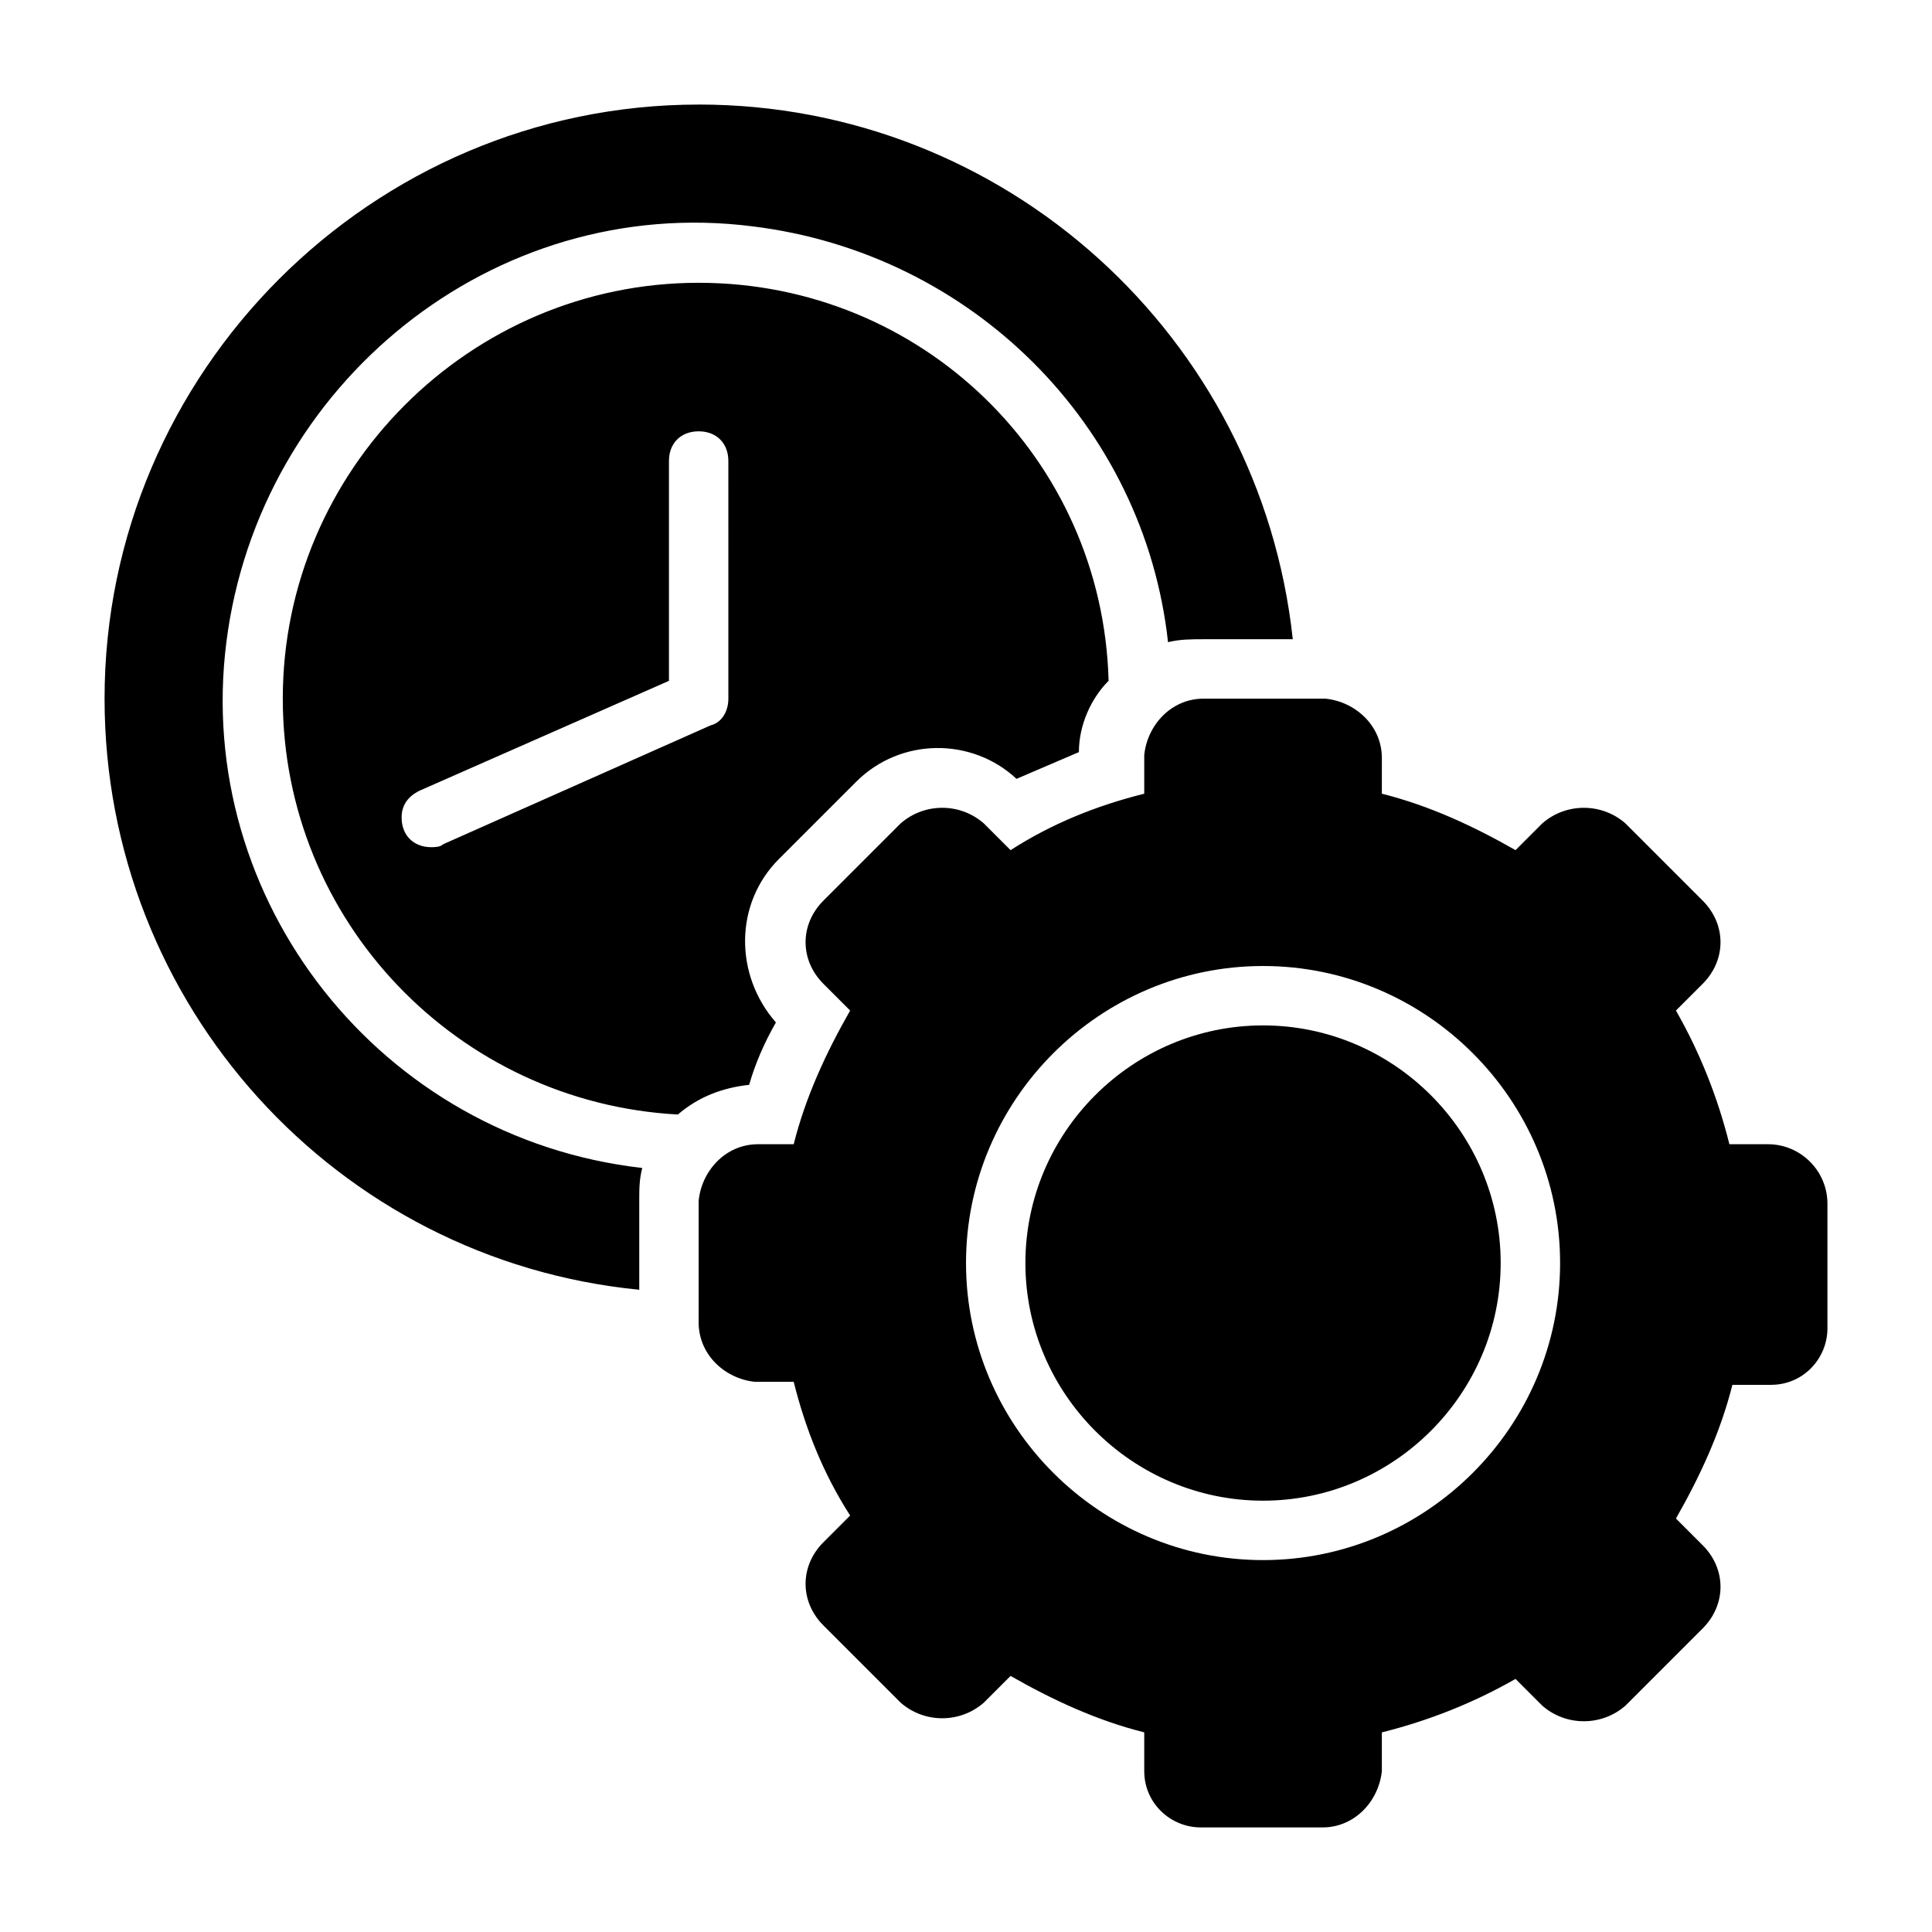 <?xml version="1.0" encoding="UTF-8"?>
<!-- Uploaded to: ICON Repo, www.svgrepo.com, Generator: ICON Repo Mixer Tools -->
<svg fill="#000000" width="800px" height="800px" version="1.1" viewBox="144 144 512 512" xmlns="http://www.w3.org/2000/svg">
 <path d="m329.15 171.71c-86.59 0-157.44 70.848-157.44 157.44 0 81.082 61.402 148.78 141.7 156.65v-23.617c0-3.148 0-5.512 0.789-8.66-69.273-7.871-118.87-70.848-110.21-139.34 8.66-68.488 70.848-118.87 139.34-110.21 58.254 7.086 103.91 52.742 110.21 110.21 3.144-0.781 6.293-0.781 9.445-0.781h23.617c-8.664-80.293-76.363-141.7-157.45-141.7zm0 47.23c-60.613 0-110.21 49.594-110.21 110.21 0 59.039 46.445 107.06 104.7 110.21 5.512-4.723 11.809-7.086 18.895-7.871 1.574-5.512 3.938-11.02 7.086-16.531-11.02-12.594-11.02-31.488 0.789-43.297l20.469-20.469c11.809-11.809 30.699-11.809 42.508-0.789 5.512-2.363 11.02-4.723 16.531-7.086 0-7.086 3.148-14.168 7.871-18.895-1.578-59.031-49.598-105.48-108.64-105.48zm7.875 110.21c0 3.148-1.574 6.297-4.723 7.086l-70.848 31.488c-0.789 0.789-2.363 0.789-3.152 0.789-4.723 0-7.871-3.148-7.871-7.871 0-3.148 1.574-5.512 4.723-7.086l66.125-29.125v-58.254c0-4.723 3.148-7.871 7.871-7.871 4.723 0 7.871 3.148 7.871 7.871zm204.67 149.57c0 34.637-28.34 62.977-62.977 62.977s-62.977-28.34-62.977-62.977 28.34-62.977 62.977-62.977 62.977 28.34 62.977 62.977zm70.848-31.488h-10.234c-3.148-12.594-7.871-24.402-14.168-35.426l7.086-7.086c3.148-3.148 4.723-7.086 4.723-11.02 0-3.938-1.574-7.871-4.723-11.02l-20.469-20.469c-6.297-5.512-15.742-5.512-22.043 0l-7.086 7.086c-11.02-6.297-22.828-11.809-35.426-14.957l0.004-9.445c0-8.66-7.086-14.957-14.957-15.742l-32.273-0.004c-8.66 0-14.957 7.086-15.742 14.957v10.234c-12.594 3.148-24.402 7.871-35.426 14.957l-7.086-7.086c-6.297-5.512-15.742-5.512-22.043 0l-20.469 20.469c-3.148 3.148-4.723 7.086-4.723 11.02 0 3.938 1.574 7.871 4.723 11.02l7.086 7.086c-6.297 11.02-11.809 22.828-14.957 35.426h-9.445c-8.66 0-14.957 7.086-15.742 14.957l-0.004 32.273c0 8.66 7.086 14.957 14.957 15.742h10.234c3.148 12.594 7.871 24.402 14.957 35.426l-7.086 7.086c-3.148 3.148-4.723 7.086-4.723 11.02 0 3.938 1.574 7.871 4.723 11.02l20.469 20.469c6.297 5.512 15.742 5.512 22.043 0l7.086-7.086c11.02 6.297 22.828 11.809 35.426 14.957v10.234c0 8.66 7.086 14.957 14.957 14.957l32.27 0.004c8.66 0 14.957-7.086 15.742-14.957v-10.234c12.594-3.148 24.402-7.871 35.426-14.168l7.086 7.086c6.297 5.512 15.742 5.512 22.043 0l20.469-20.469c3.148-3.148 4.723-7.086 4.723-11.02 0-3.938-1.574-7.871-4.723-11.02l-7.086-7.086c6.297-11.02 11.809-22.828 14.957-35.426h10.234c8.66 0 14.957-7.086 14.957-14.957v-33.062c0-8.66-7.086-15.746-15.746-15.746 0.789 0 0.789 0 0 0zm-133.82 110.21c-43.297 0-78.719-35.426-78.719-78.719 0-43.297 35.426-78.719 78.719-78.719 43.297 0 78.719 35.426 78.719 78.719 0 43.297-35.422 78.719-78.719 78.719z"/>
</svg>